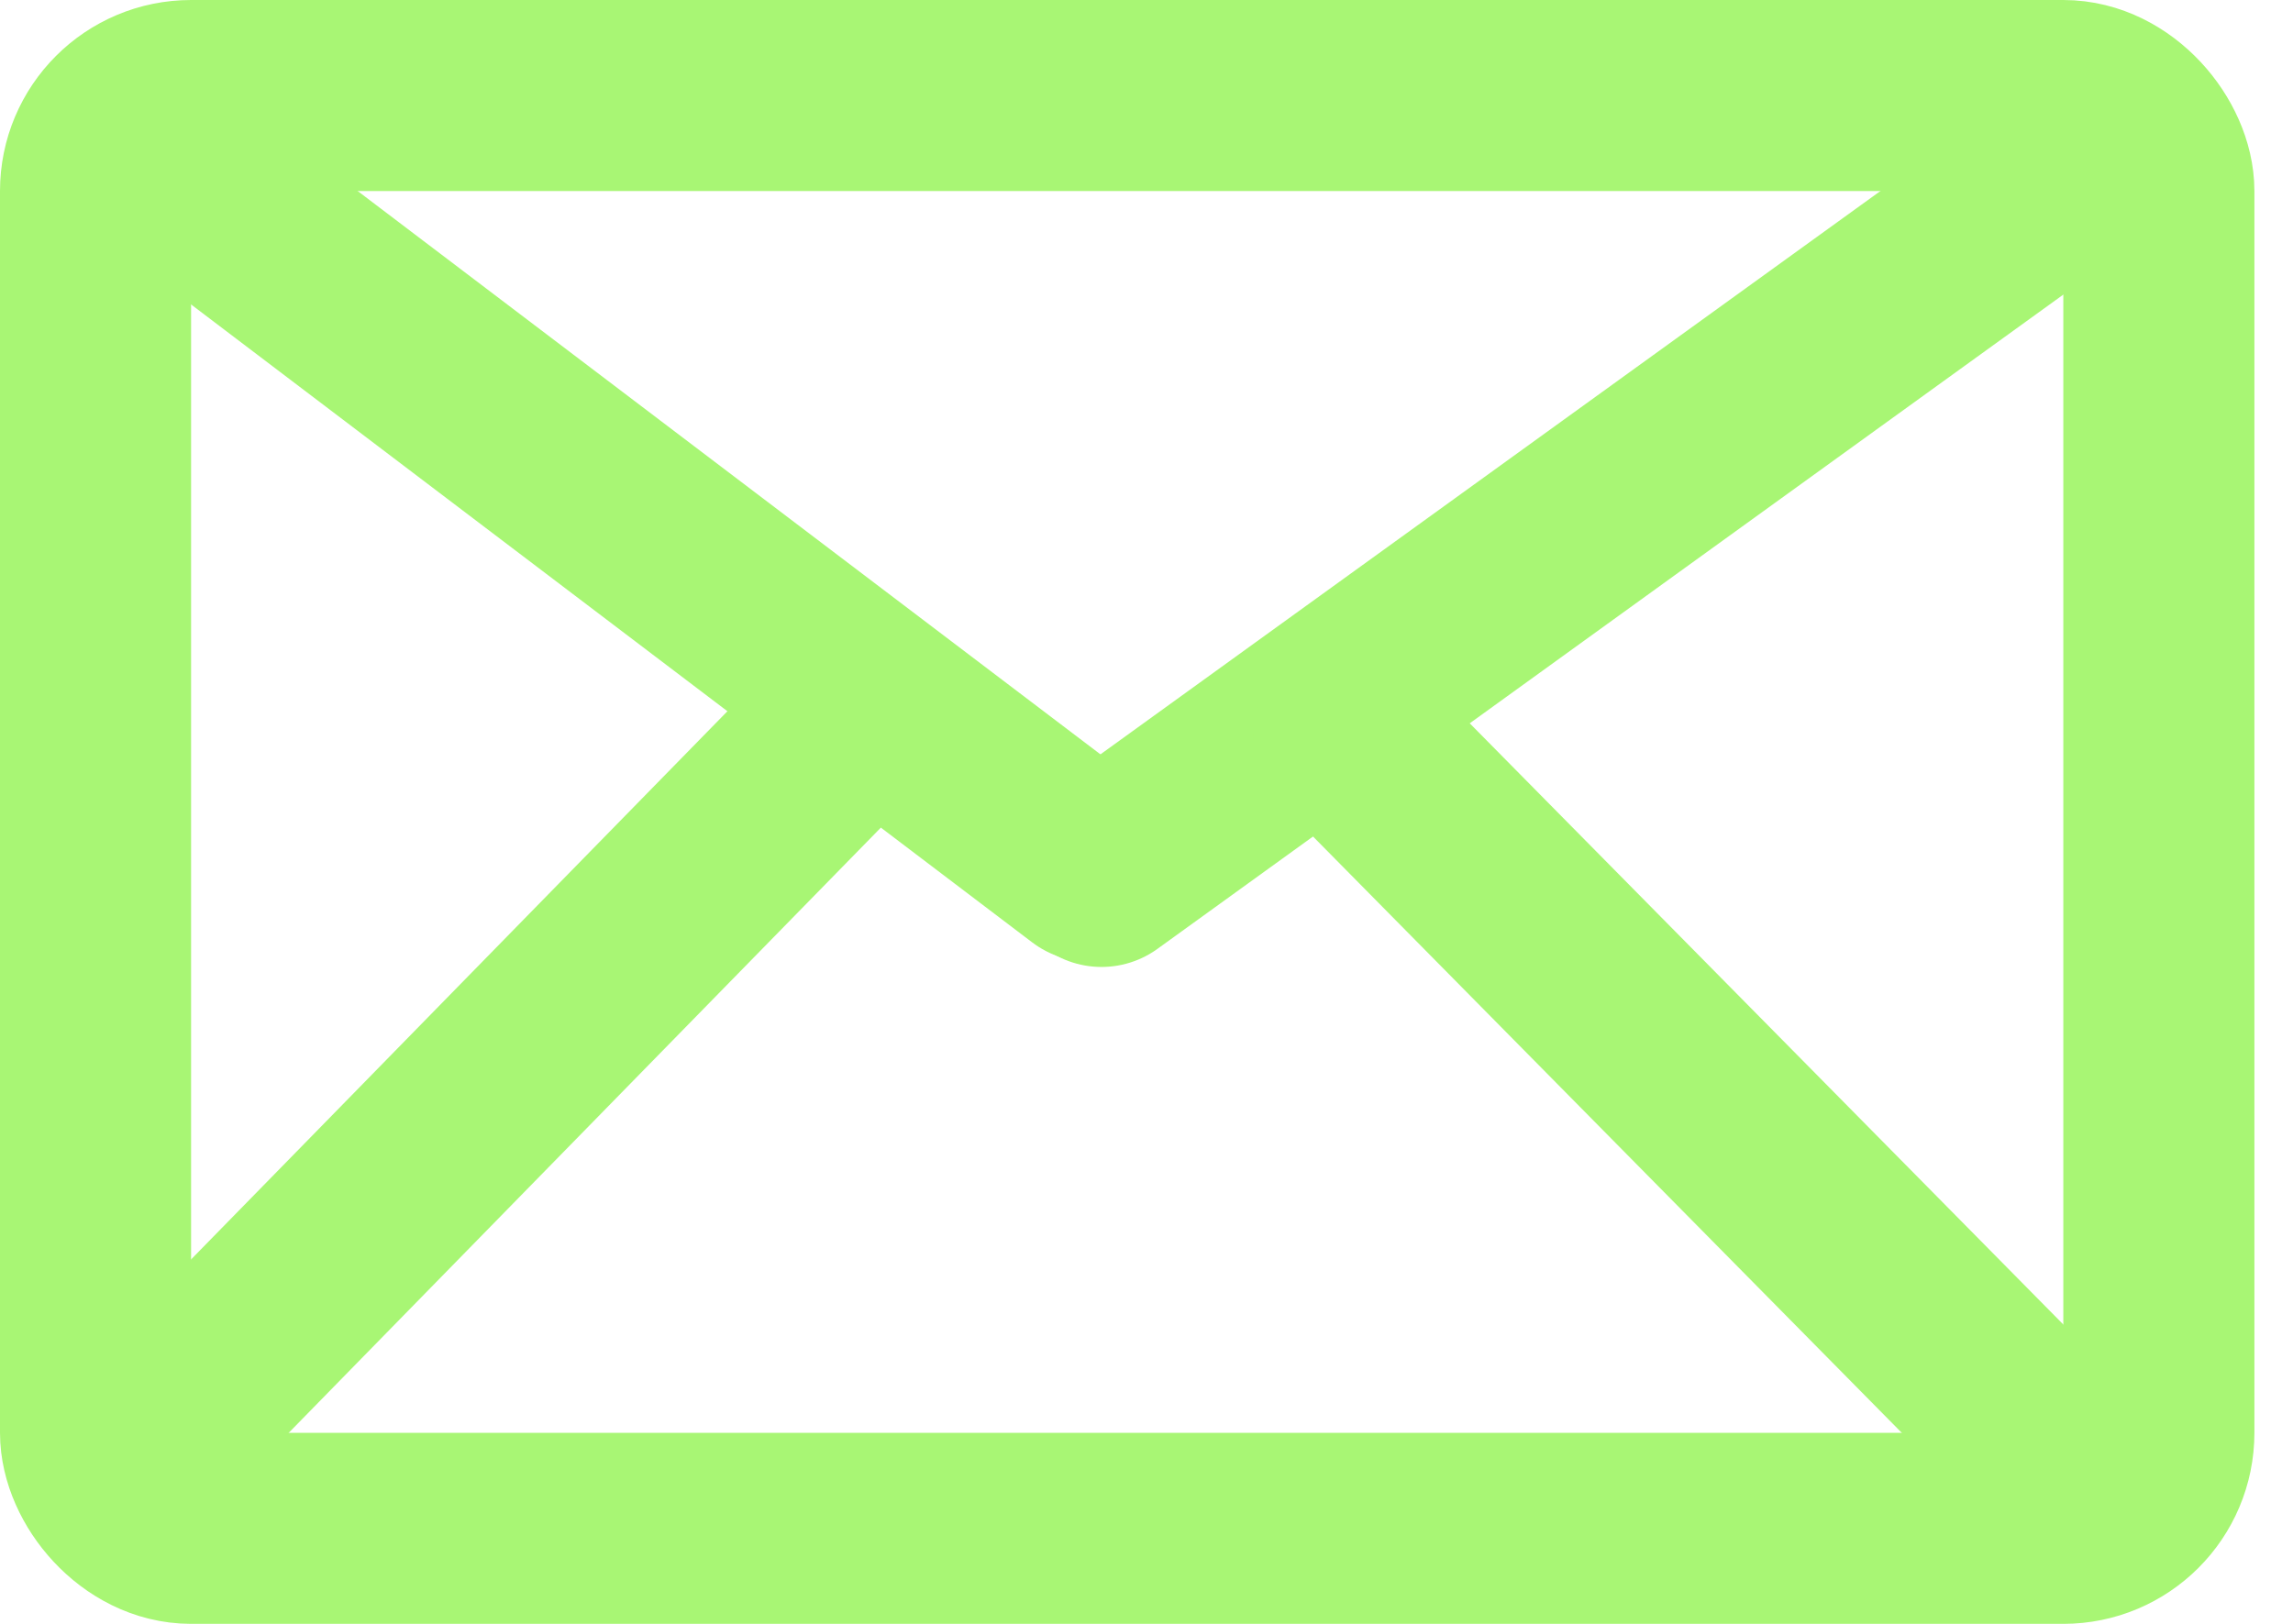 <?xml version="1.0" encoding="UTF-8"?> <svg xmlns="http://www.w3.org/2000/svg" width="24" height="17" viewBox="0 0 24 17" fill="none"> <rect x="1" y="1" width="21.596" height="15" rx="1" stroke="#A8F674" stroke-width="2"></rect> <path d="M11.408 9.069L1.719 1.719" stroke="#A8F674" stroke-width="2" stroke-linecap="round" stroke-linejoin="round"></path> <path d="M21.778 1.719L11.529 9.123" stroke="#A8F674" stroke-width="2" stroke-linecap="round" stroke-linejoin="round"></path> <path d="M8.806 7.657C6.039 10.486 4.487 12.072 1.72 14.901" stroke="#A8F674" stroke-width="2" stroke-linecap="round" stroke-linejoin="round"></path> <path d="M21.778 15.474L14.118 7.714" stroke="#A8F674" stroke-width="2" stroke-linecap="round" stroke-linejoin="round"></path> </svg> 